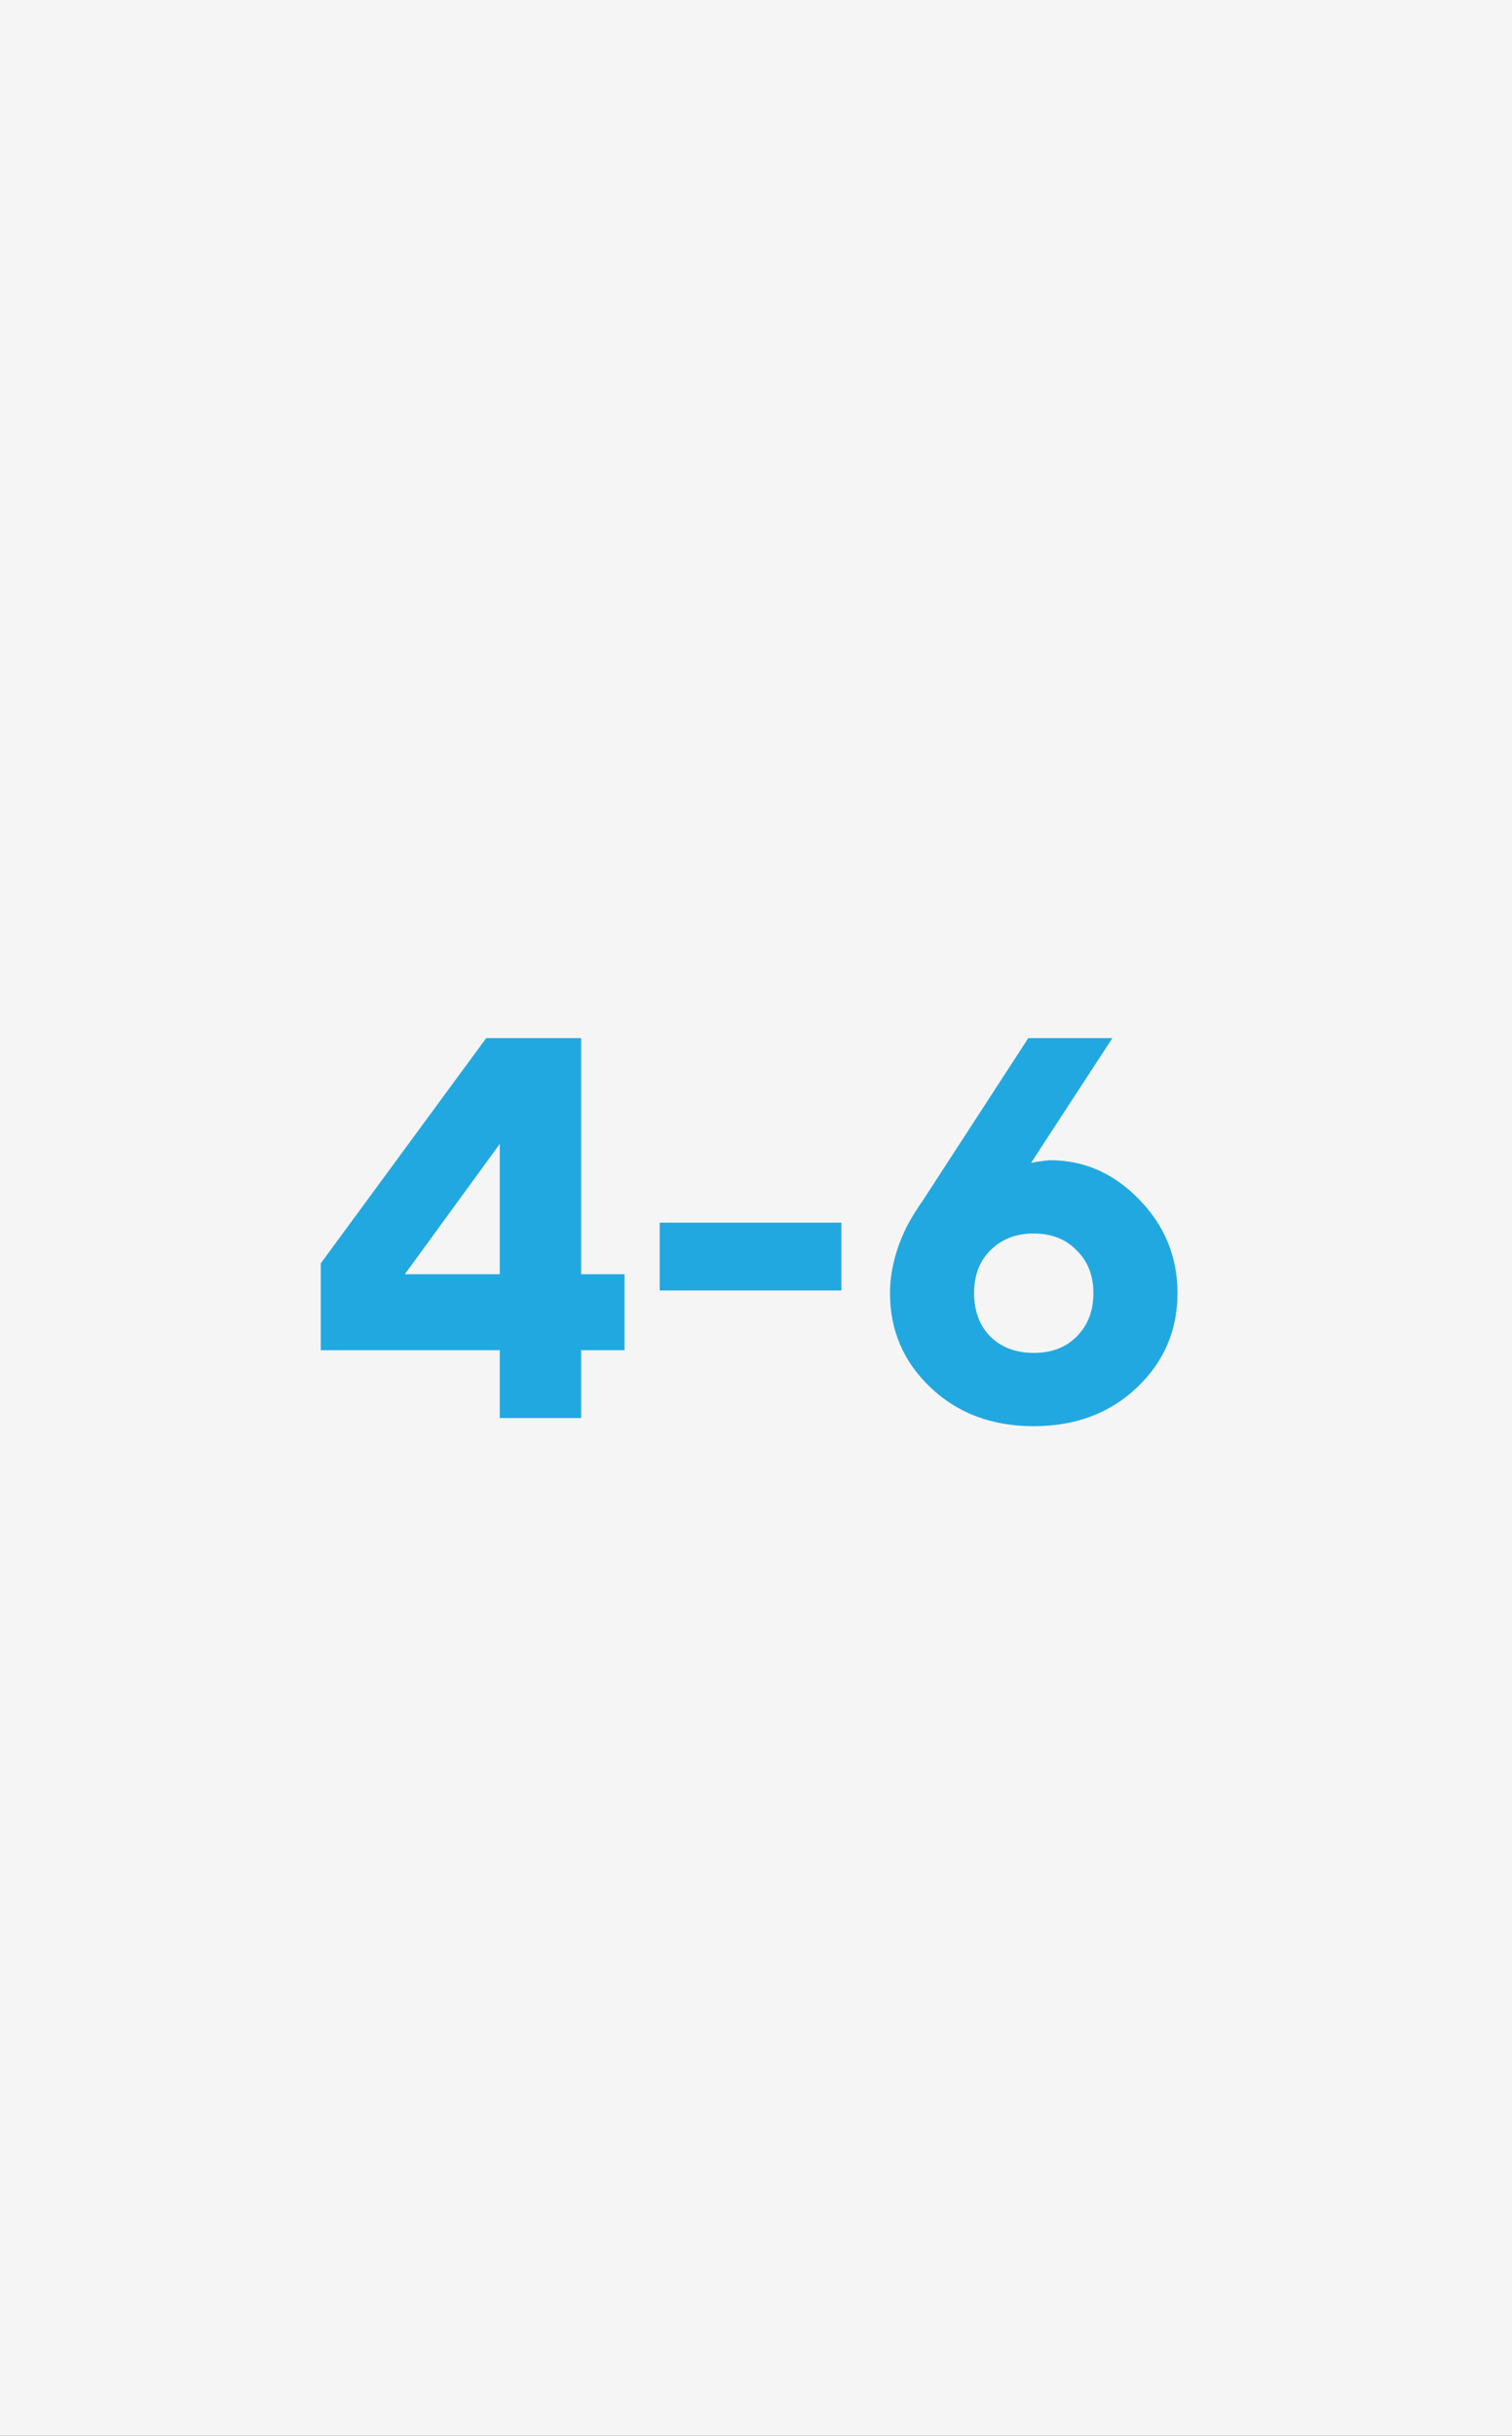 <svg width="223" height="359" viewBox="0 0 223 359" fill="none" xmlns="http://www.w3.org/2000/svg">
<rect x="0" y="0" width="223" height="359" fill="#333333" stroke="none"/>
<g clip-path="url(#clip0_707_72)">
<rect width="223" height="359" fill="#F5F5F5"/>
<path d="M47.309 199V186.2L71.709 153H85.709V187.8H92.109V199H85.709V209H73.709V199H47.309ZM59.709 187.8H73.709V168.6L59.709 187.8ZM97.297 190.2V180.2H124.097V190.2H97.297ZM136.063 177L151.663 153H164.063L152.063 171.4L152.863 171.24C153.983 171.08 154.649 171 154.863 171C159.929 171 164.329 172.947 168.062 176.84C171.796 180.68 173.663 185.267 173.663 190.6C173.663 196.093 171.663 200.733 167.663 204.52C163.663 208.307 158.596 210.2 152.463 210.2C146.329 210.2 141.263 208.307 137.263 204.52C133.263 200.733 131.263 196.093 131.263 190.6C131.263 187.453 132.063 184.227 133.663 180.92C134.356 179.587 135.156 178.28 136.063 177ZM146.063 197C147.716 198.6 149.849 199.4 152.463 199.4C155.076 199.4 157.183 198.6 158.783 197C160.436 195.347 161.263 193.213 161.263 190.6C161.263 187.987 160.436 185.88 158.783 184.28C157.183 182.627 155.076 181.8 152.463 181.8C149.849 181.8 147.716 182.627 146.063 184.28C144.463 185.88 143.663 187.987 143.663 190.6C143.663 193.213 144.463 195.347 146.063 197Z" fill="#22A8E0"/>
</g>
<defs>
<clipPath id="clip0_707_72">
<rect width="223" height="359" fill="white"/>
</clipPath>
</defs>
</svg>
